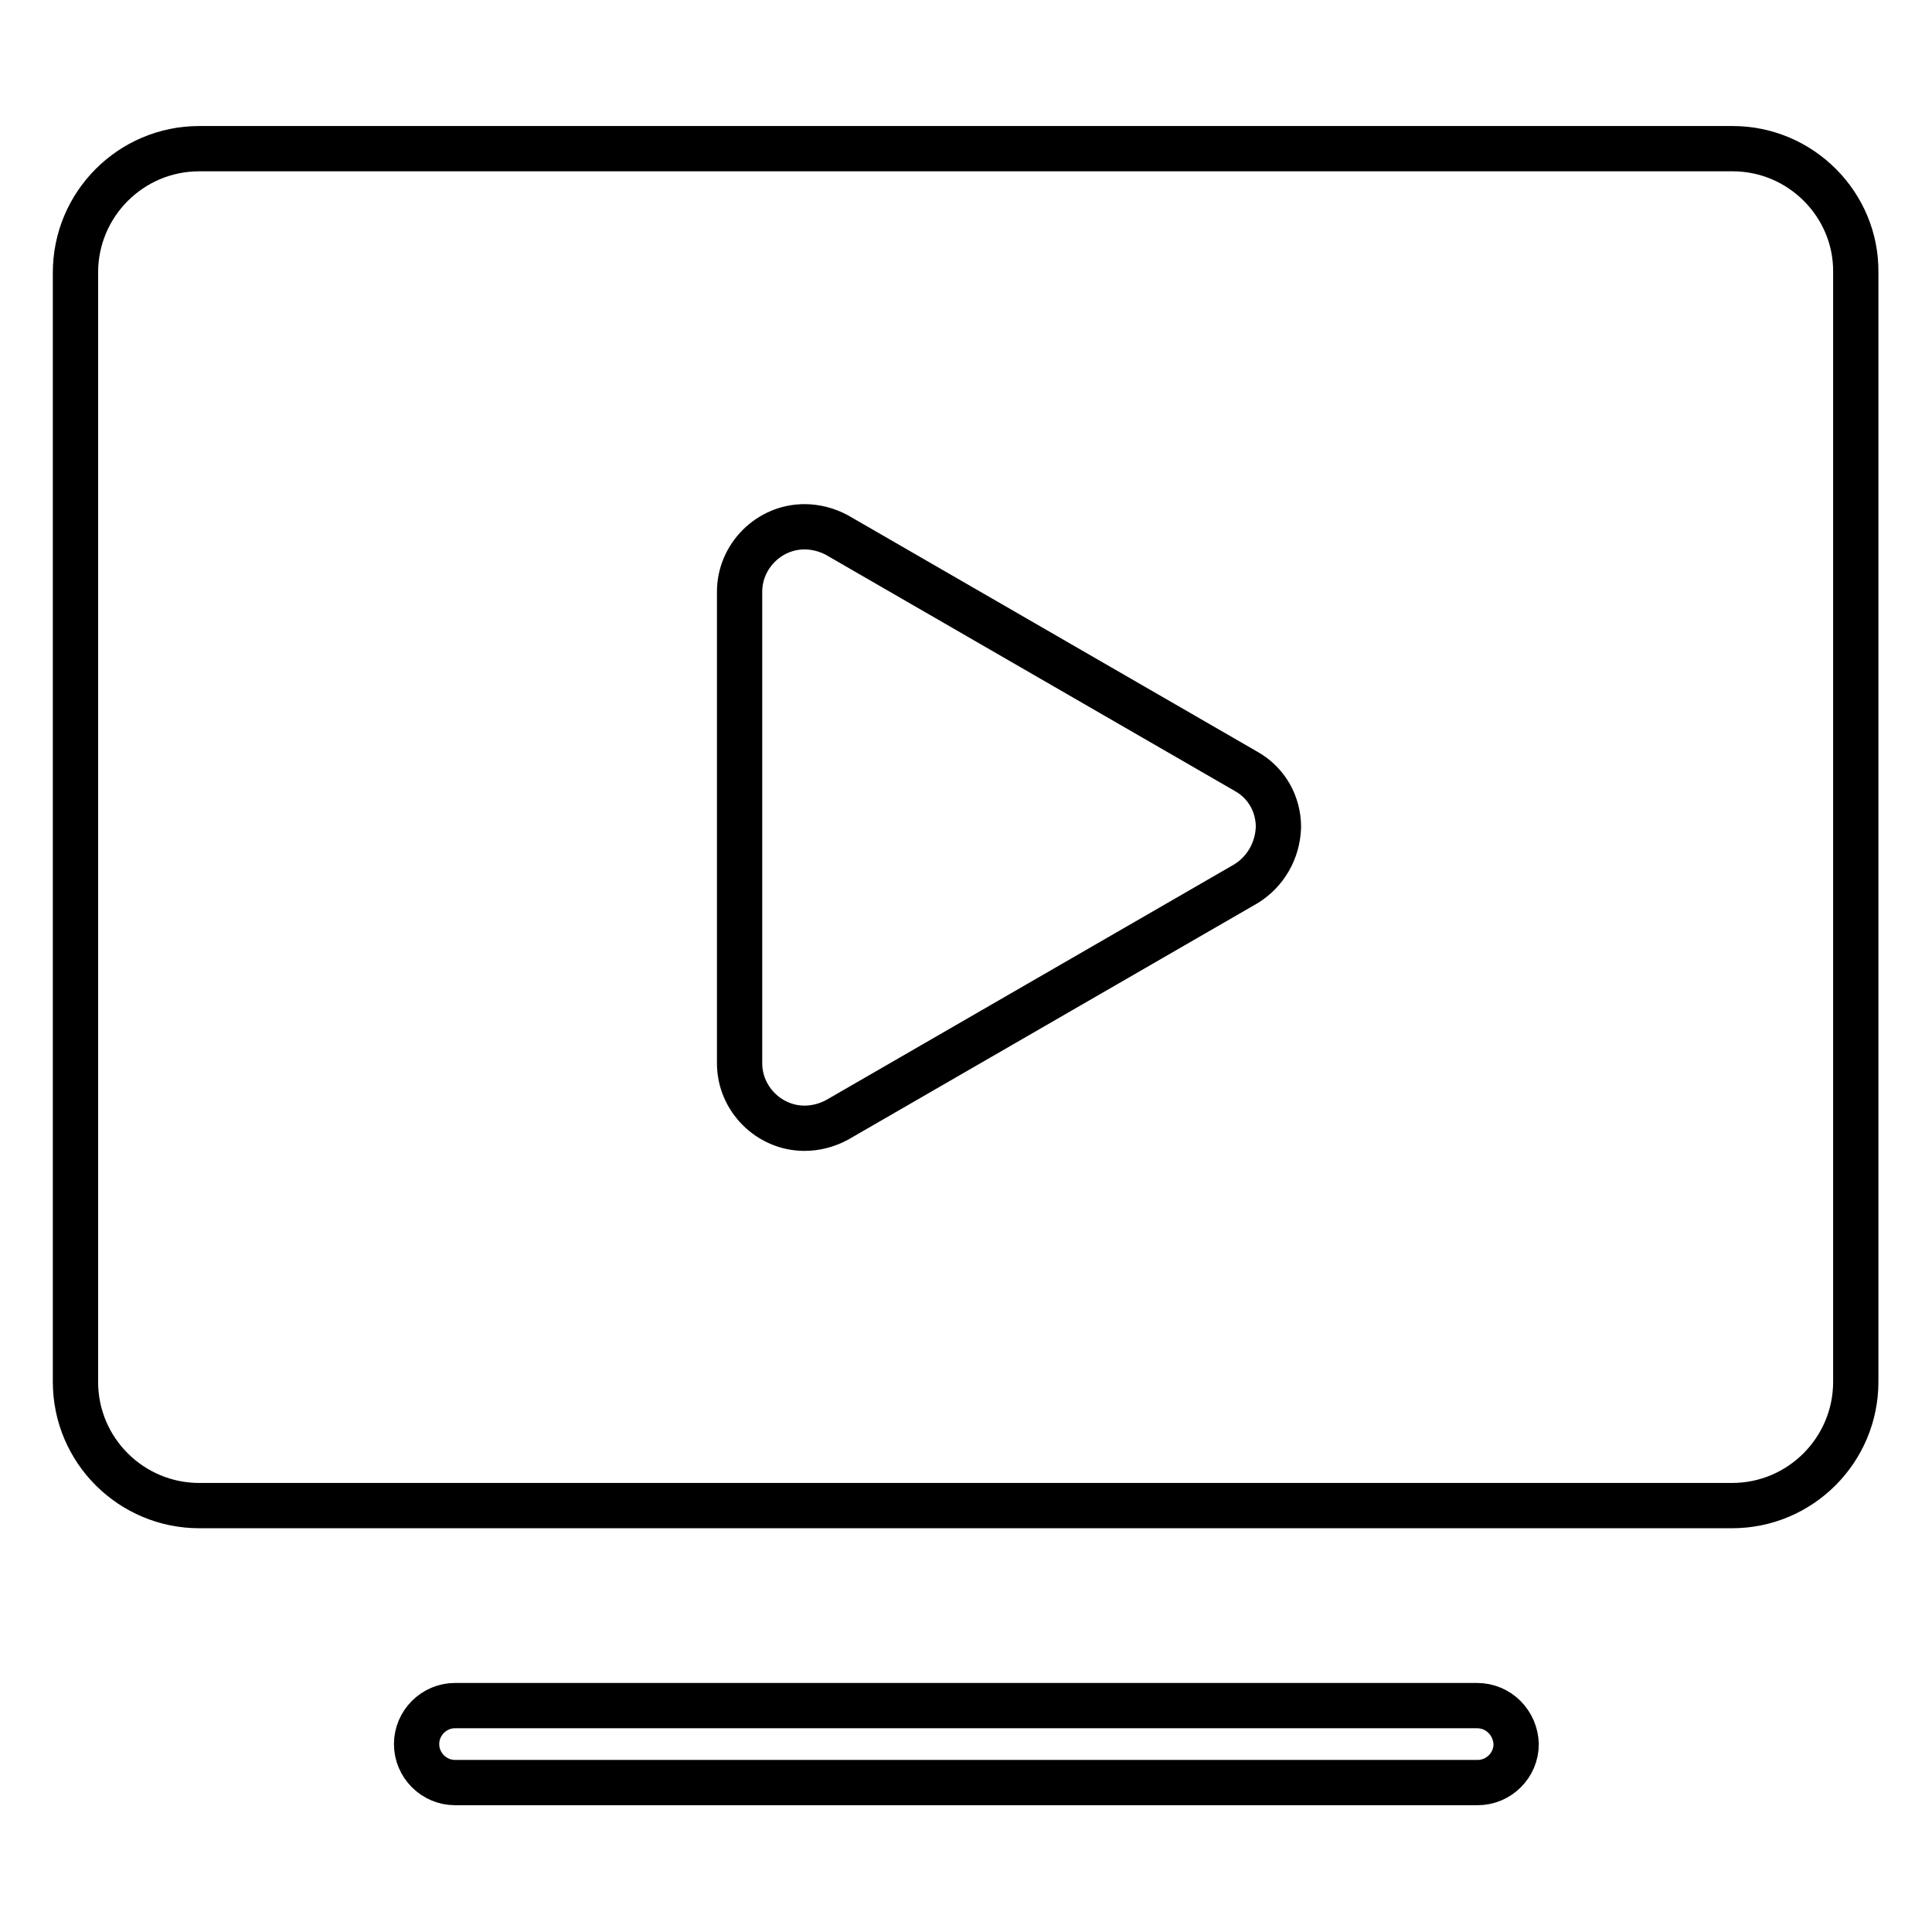 <?xml version="1.0" encoding="utf-8"?>
<!-- Svg Vector Icons : http://www.onlinewebfonts.com/icon -->
<!DOCTYPE svg PUBLIC "-//W3C//DTD SVG 1.1//EN" "http://www.w3.org/Graphics/SVG/1.1/DTD/svg11.dtd">
<svg version="1.1" xmlns="http://www.w3.org/2000/svg" xmlns:xlink="http://www.w3.org/1999/xlink" x="0px" y="0px" viewBox="0 0 256 256" enable-background="new 0 0 256 256" xml:space="preserve">
<g> <path stroke-width="6" fill-opacity="0" stroke="#000000"  d="M195.7,226H60.3c-2.8,0-5.1,2.3-5.1,5.1c0,2.8,2.3,5.1,5.1,5.1h135.5c2.8,0,5.1-2.3,5.1-5.1 C200.8,228.3,198.6,226,195.7,226z M229.6,19.7H26.4c-9.1,0-16.4,7.4-16.4,16.4v147c0,9.1,7.4,16.4,16.4,16.4h203.1 c9.1,0,16.4-7.4,16.4-16.4v-147C246,27.1,238.6,19.7,229.6,19.7L229.6,19.7z M165.1,117.1l-54.2,31.3c-1.3,0.7-2.8,1.1-4.3,1.1 c-4.7,0-8.6-3.9-8.6-8.6V78.4c0-4.7,3.9-8.6,8.6-8.6c1.5,0,3,0.4,4.3,1.1l54.2,31.3c2.7,1.5,4.3,4.3,4.3,7.4 C169.3,112.7,167.7,115.5,165.1,117.1z"/></g>
</svg>